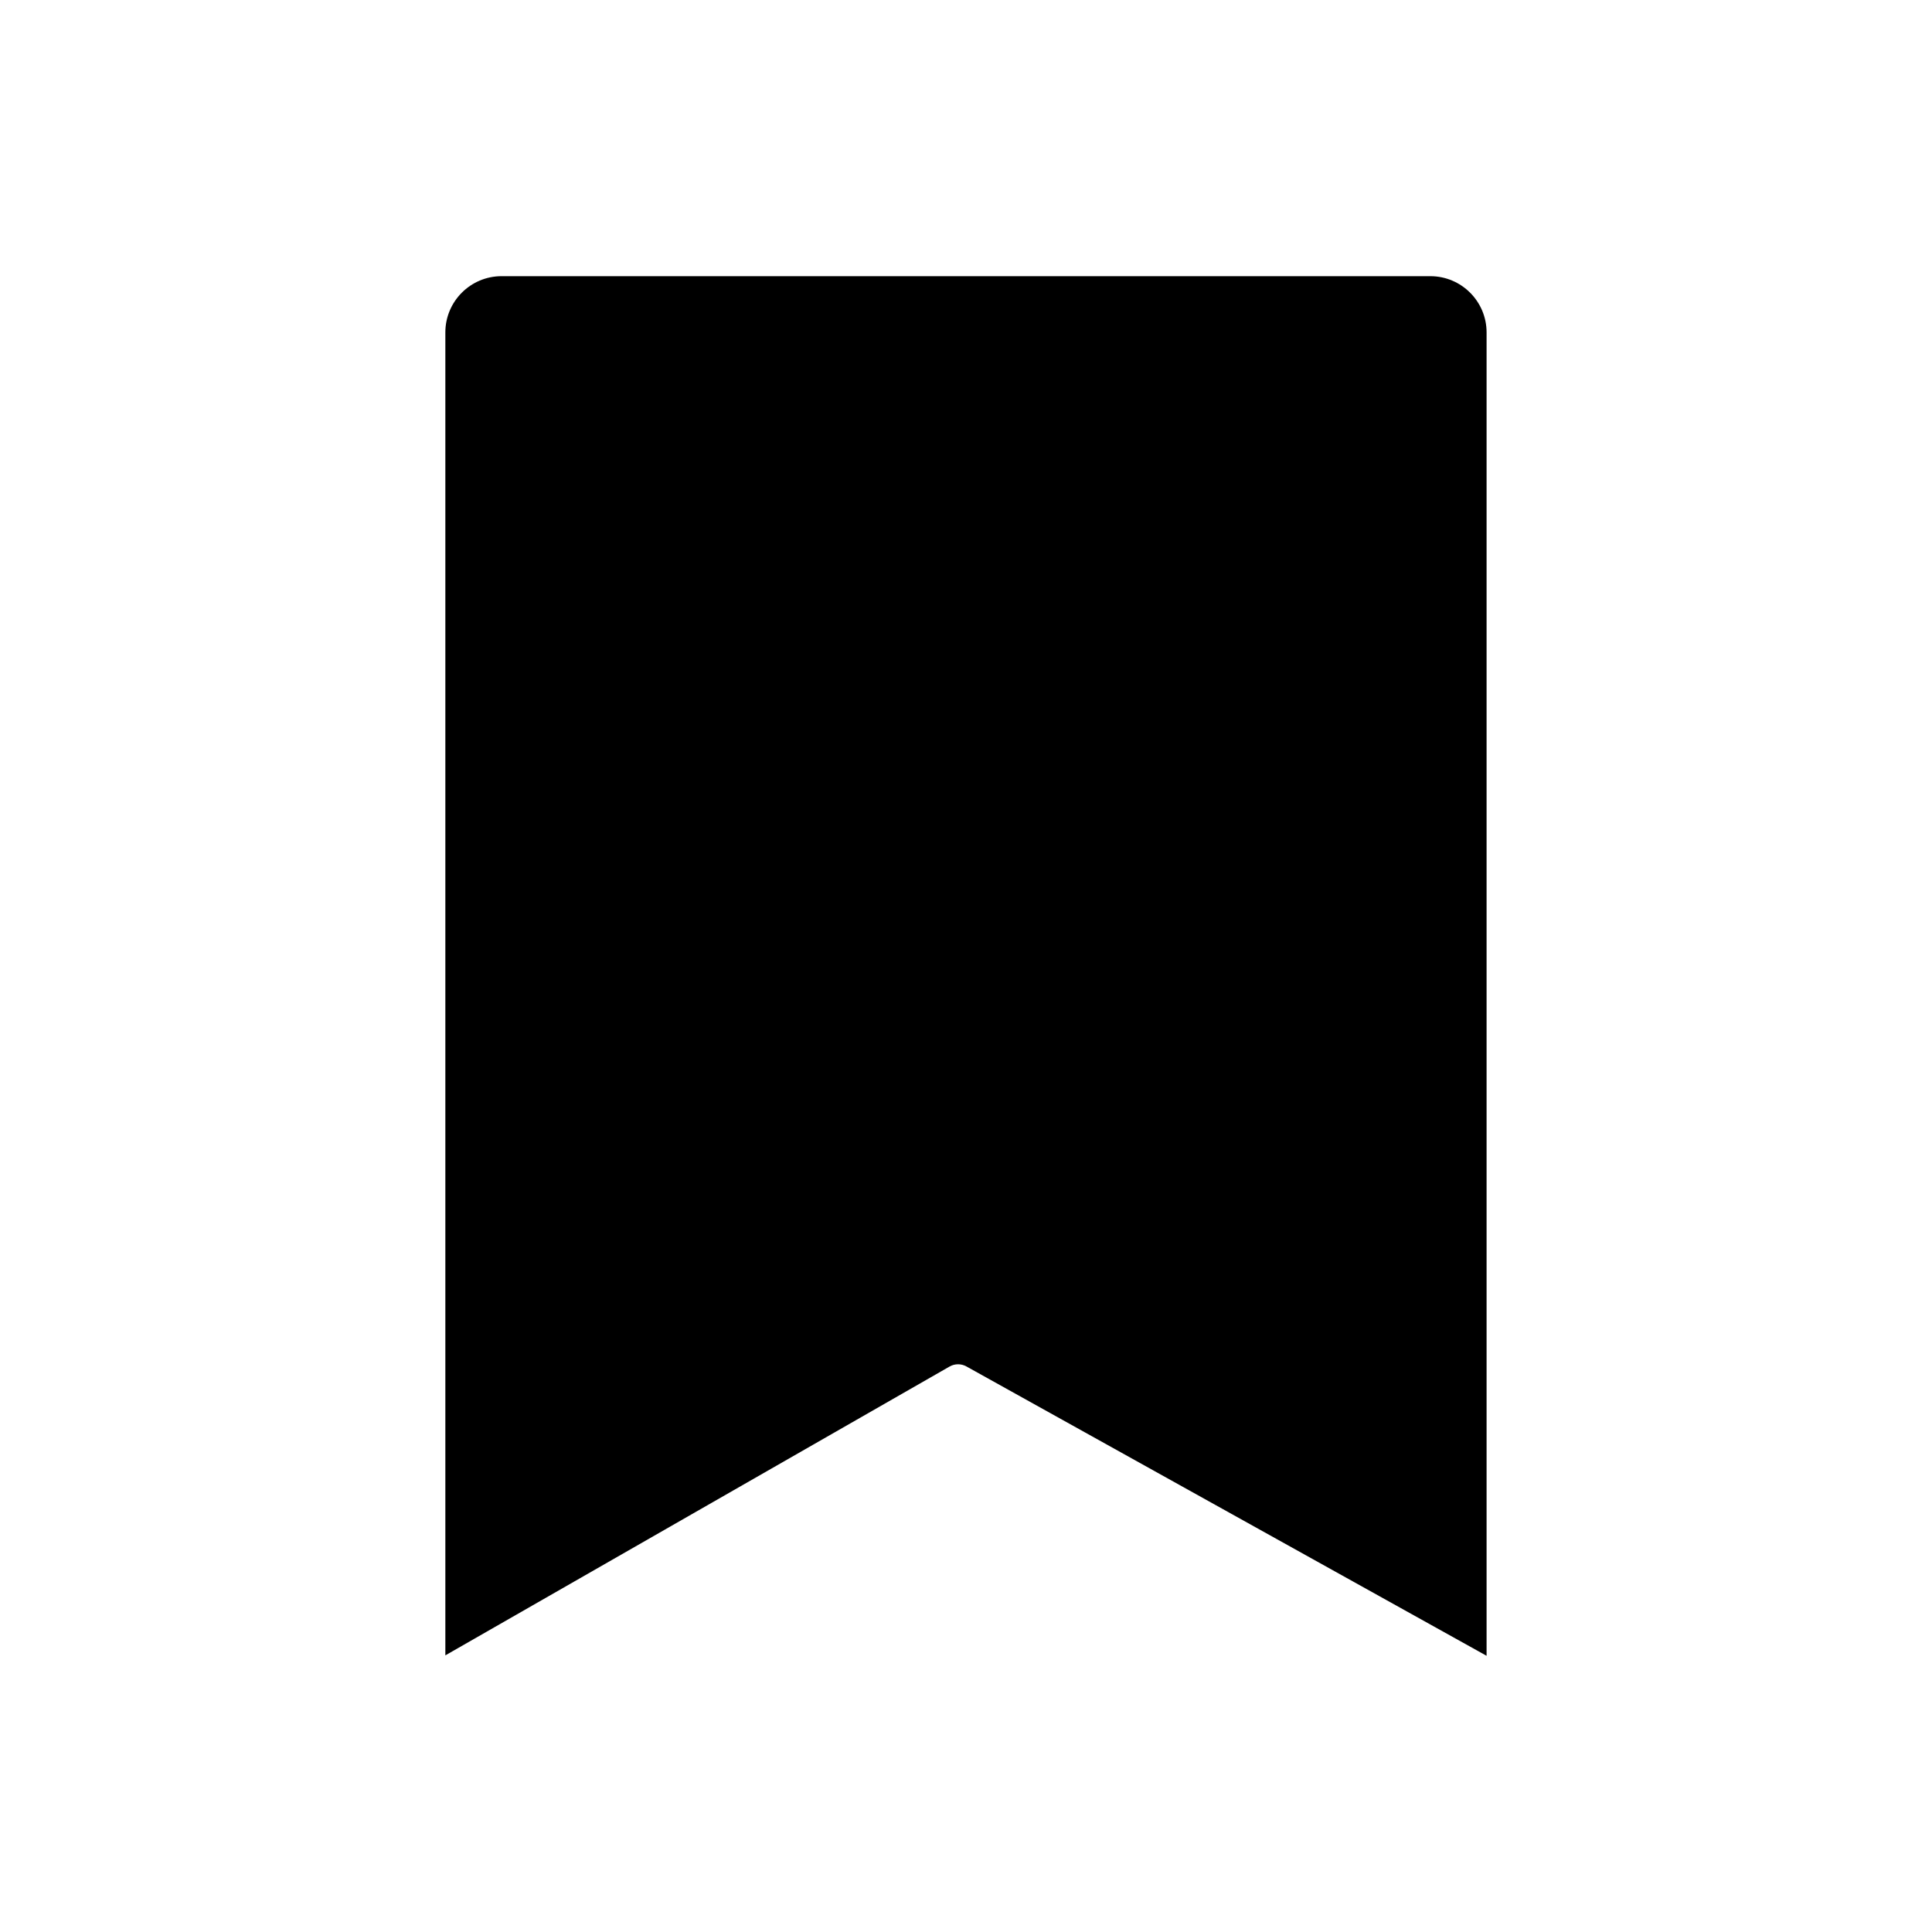 <?xml version="1.0" encoding="UTF-8"?>
<!-- Uploaded to: ICON Repo, www.svgrepo.com, Generator: ICON Repo Mixer Tools -->
<svg fill="#000000" width="800px" height="800px" version="1.1" viewBox="144 144 512 512" xmlns="http://www.w3.org/2000/svg">
 <path d="m523.07 217.19h-246.15c-8.215 0-14.898 6.684-14.898 14.898v350.6l133.62-76.539c0.695-0.402 1.477-0.602 2.254-0.602 0.762 0 1.52 0.188 2.203 0.57l137.86 76.684v-350.71c0-8.215-6.684-14.898-14.895-14.898z"/>
</svg>